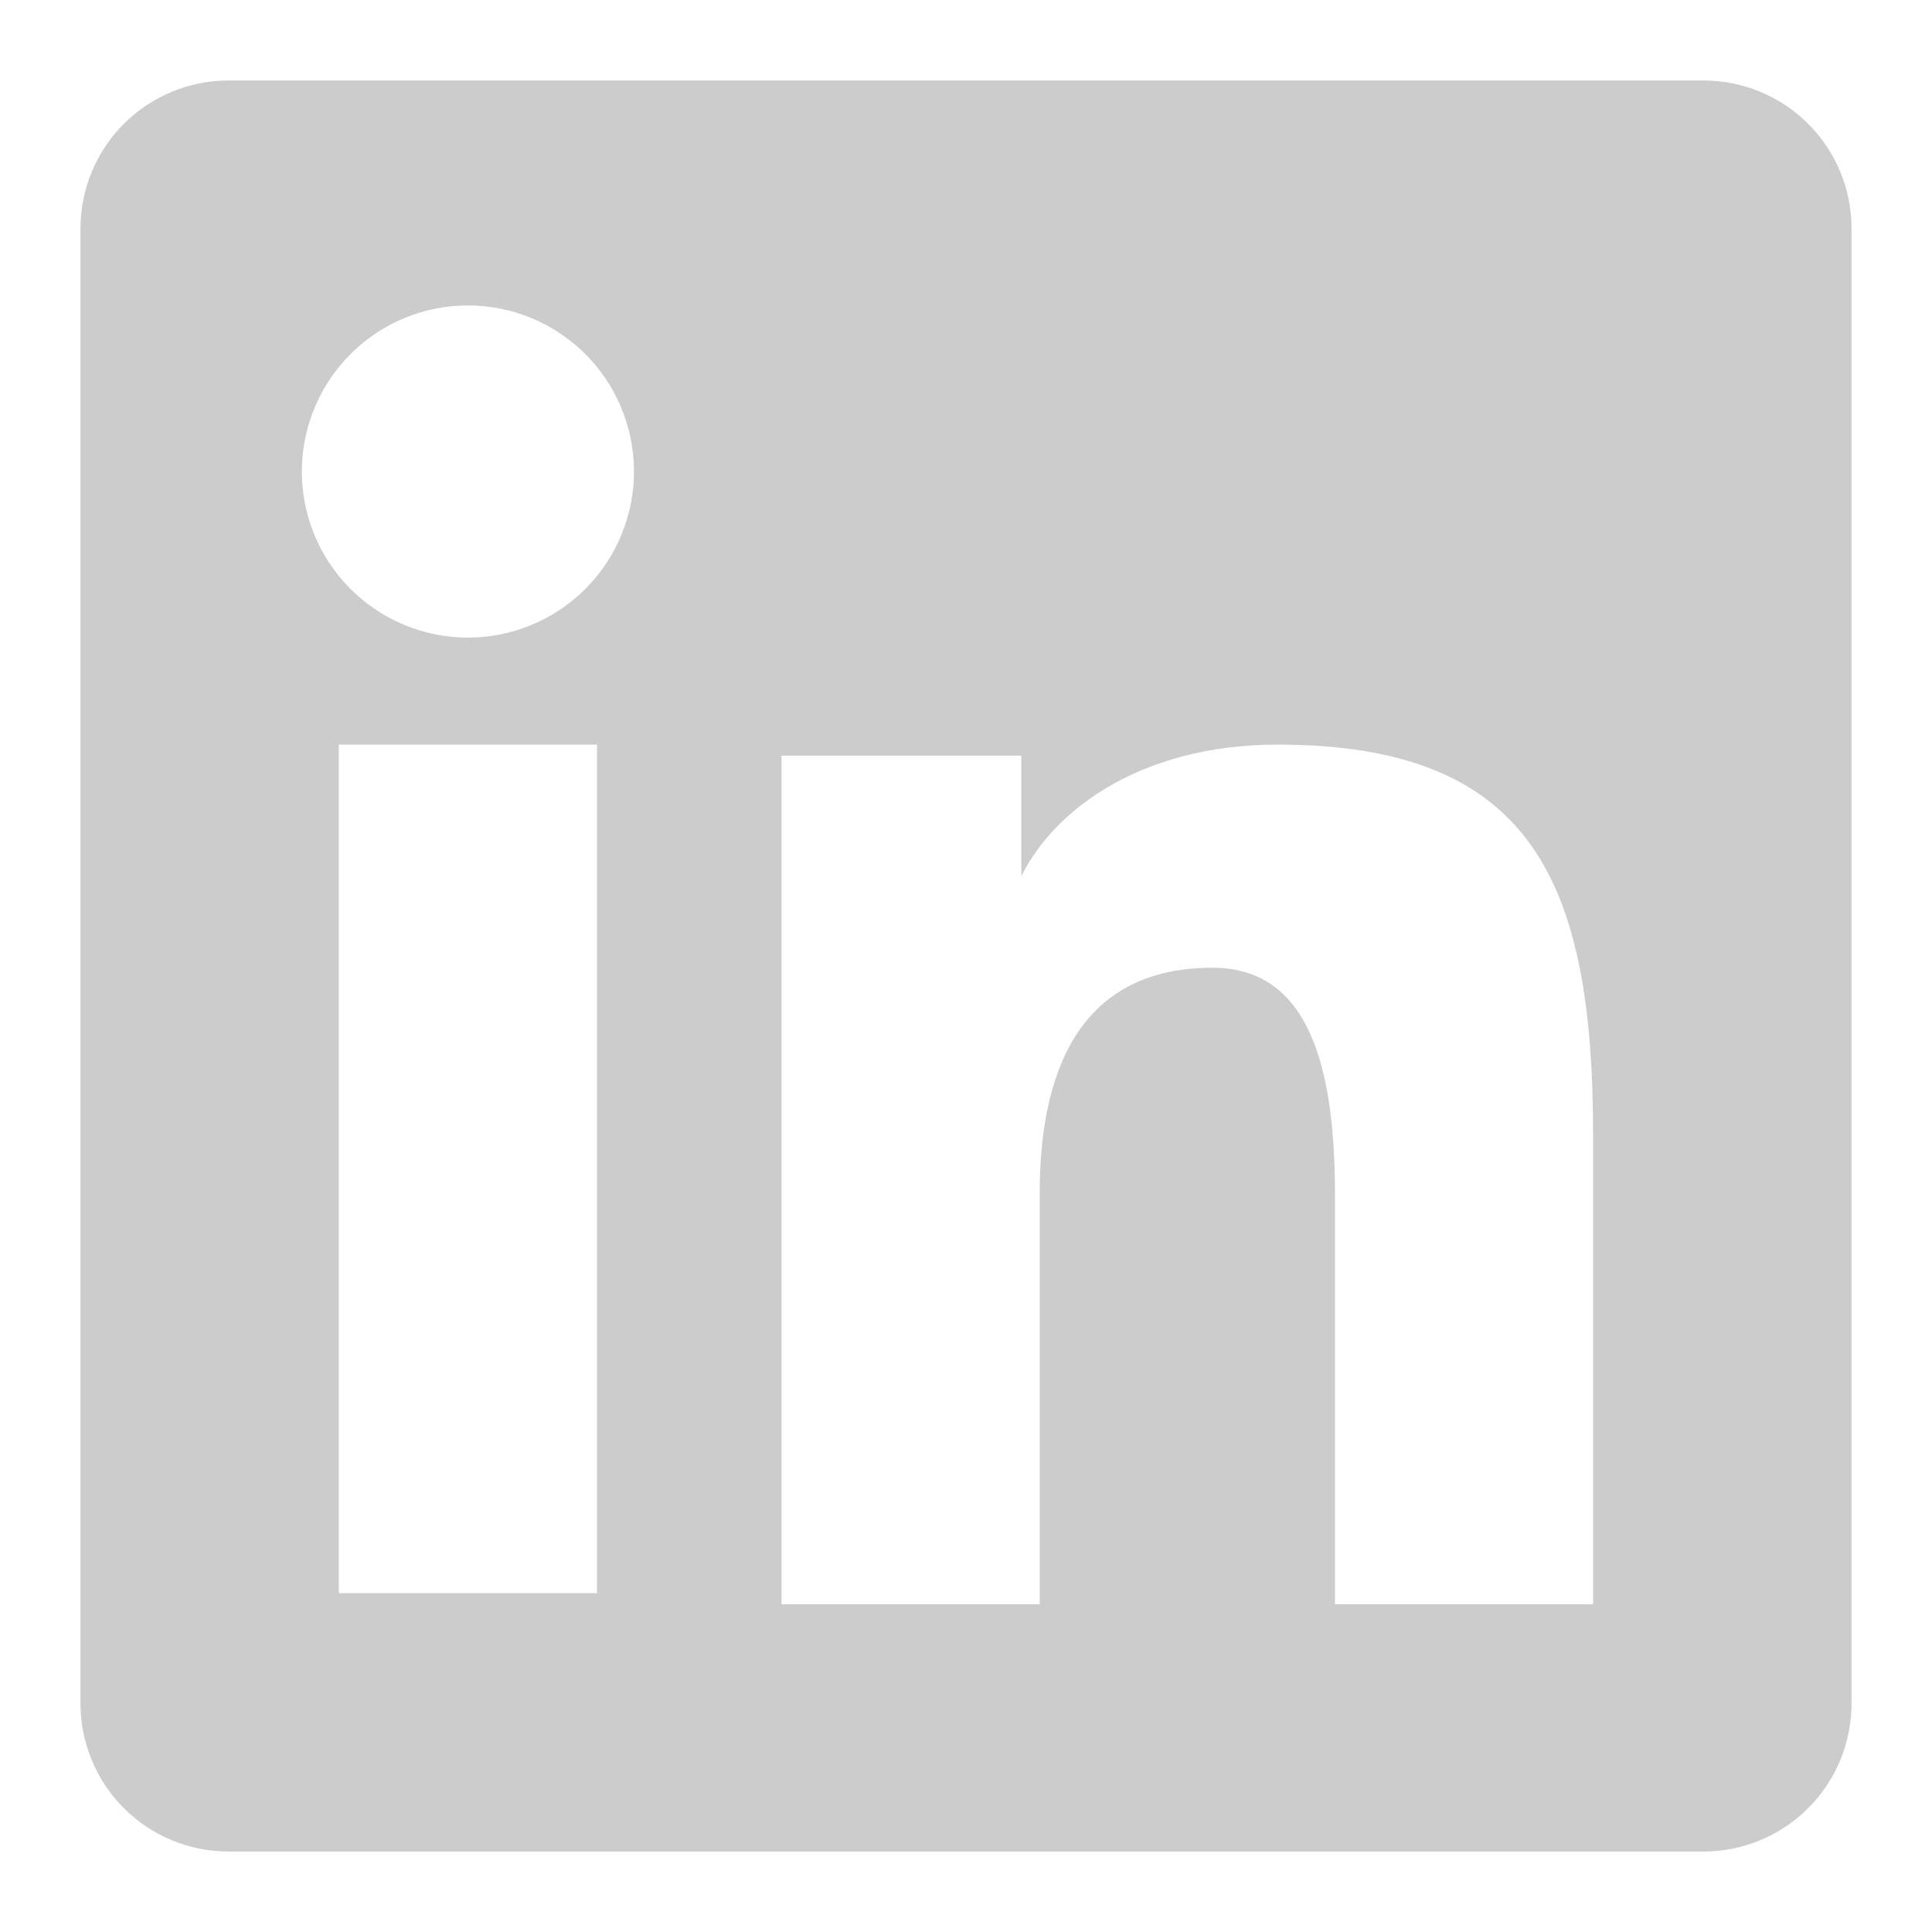<svg width="32" height="32" viewBox="0 0 32 32" fill="none" xmlns="http://www.w3.org/2000/svg">
<path fill-rule="evenodd" clip-rule="evenodd" d="M1.333 3.784C1.333 3.134 1.592 2.511 2.051 2.051C2.511 1.592 3.134 1.333 3.784 1.333H28.213C28.535 1.333 28.855 1.396 29.152 1.519C29.45 1.642 29.721 1.822 29.948 2.05C30.176 2.277 30.357 2.548 30.48 2.845C30.604 3.143 30.667 3.462 30.667 3.784V28.213C30.667 28.535 30.604 28.855 30.481 29.152C30.358 29.45 30.177 29.721 29.949 29.948C29.722 30.176 29.451 30.357 29.154 30.48C28.856 30.604 28.537 30.667 28.215 30.667H3.784C3.462 30.667 3.143 30.603 2.846 30.48C2.548 30.357 2.278 30.176 2.051 29.948C1.823 29.721 1.643 29.45 1.52 29.153C1.396 28.855 1.333 28.537 1.333 28.215V3.784ZM12.944 12.517H16.916V14.512C17.489 13.365 18.956 12.333 21.16 12.333C25.385 12.333 26.387 14.617 26.387 18.808V26.571H22.111V19.763C22.111 17.376 21.537 16.029 20.081 16.029C18.061 16.029 17.221 17.481 17.221 19.763V26.571H12.944V12.517ZM5.611 26.388H9.888V12.333H5.611V26.387V26.388ZM10.5 7.749C10.508 8.116 10.443 8.48 10.308 8.82C10.174 9.161 9.973 9.472 9.716 9.733C9.46 9.995 9.154 10.203 8.817 10.345C8.479 10.487 8.116 10.561 7.75 10.561C7.384 10.561 7.021 10.487 6.683 10.345C6.346 10.203 6.04 9.995 5.784 9.733C5.528 9.472 5.326 9.161 5.192 8.82C5.057 8.48 4.992 8.116 5 7.749C5.016 7.031 5.313 6.346 5.827 5.844C6.341 5.341 7.031 5.059 7.75 5.059C8.469 5.059 9.16 5.341 9.674 5.844C10.188 6.346 10.484 7.031 10.5 7.749V7.749Z" fill="#CCCCCC"/>
</svg>
